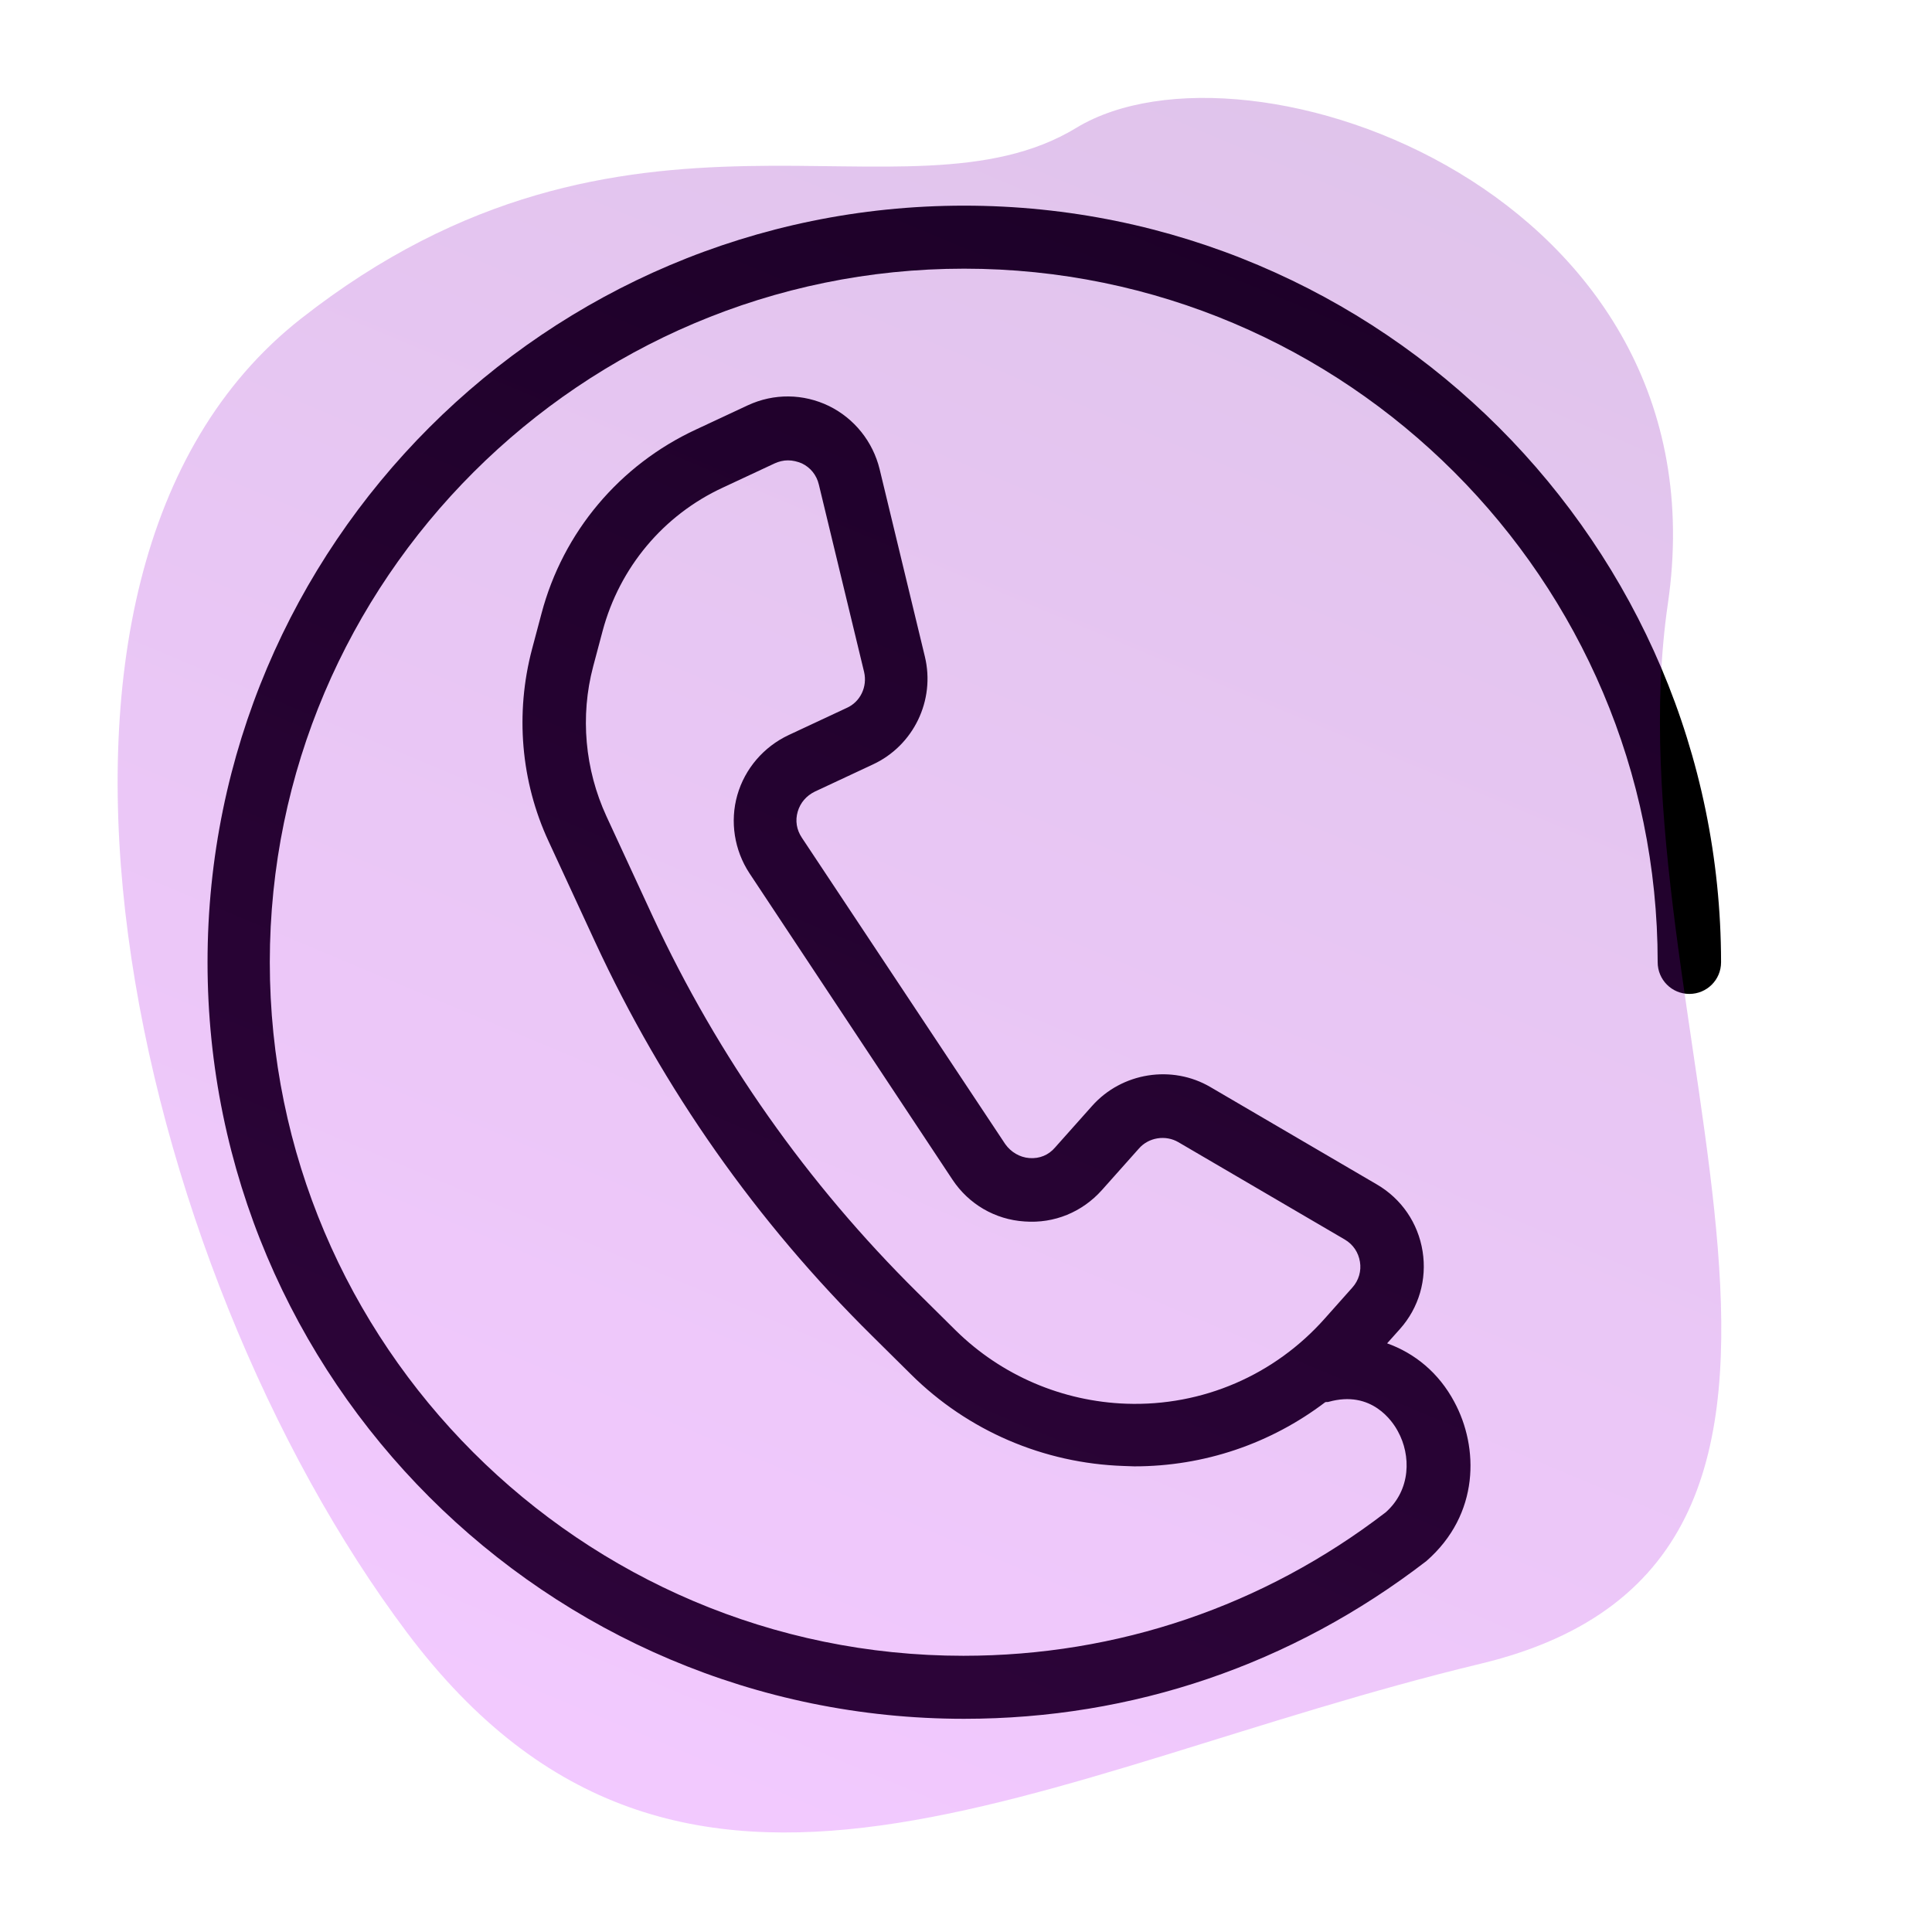 <?xml version="1.0" encoding="utf-8"?>
<!-- Generator: Adobe Illustrator 24.0.3, SVG Export Plug-In . SVG Version: 6.00 Build 0)  -->
<svg version="1.1" id="Layer_1" xmlns="http://www.w3.org/2000/svg" xmlns:xlink="http://www.w3.org/1999/xlink" x="0px" y="0px"
	 viewBox="0 0 512 512" style="enable-background:new 0 0 512 512;" xml:space="preserve">
<style type="text/css">
	.st0{fill:url(#SVGID_1_);}
	.st1{opacity:0.23;fill:url(#SVGID_2_);enable-background:new    ;}
</style>
<linearGradient id="SVGID_1_" gradientUnits="userSpaceOnUse" x1="-607.882" y1="686.147" x2="-95.834" y2="686.147" gradientTransform="matrix(1 0 0 -1 0 923.197)">
	<stop  offset="0" style="stop-color:#0EFFD4"/>
	<stop  offset="1" style="stop-color:#0076D0"/>
</linearGradient>
<path class="st0" d="M-180.5,353.8c-10.1,10.1-2.8,27.3,11.3,27.3s21.4-17.2,11.3-27.3C-164.2,347.6-174.3,347.6-180.5,353.8
	L-180.5,353.8z M-130,325.9c3.3,3.3,3.3,8.7,0,12.1c-3.3,3.3-8.7,3.3-12.1,0c-15-15-39.3-15-54.3,0c-3.3,3.3-8.7,3.3-12.1,0
	c-3.3-3.3-3.3-8.7,0-12.1C-186.8,304.3-151.7,304.3-130,325.9z M-104.4,308.8c-2.2,0-4.4-0.8-6-2.5c-32.5-32.5-85.1-32.5-117.6,0
	c-3.3,3.3-8.7,3.3-12.1,0c-3.3-3.3-3.3-8.7,0-12.1c39.2-39.2,102.6-39.2,141.8,0C-93,299.7-96.8,308.8-104.4,308.8L-104.4,308.8z
	 M-173.9,415.6c0,28.2-23,51.2-51.2,51.2h-276.1c-28.2,0-51.2-23-51.2-51.2V157l-42.3,27.4c-4,2.6-9.2,1.4-11.8-2.5
	c-2.6-4-1.4-9.2,2.5-11.8l198.8-129c25.1-16.3,57.4-16.3,82.5,0l49.7,32.3V24.3c-4.7,0-8.5-3.8-8.5-8.5s3.8-8.5,8.5-8.5h90.6
	c4.7,0,8.5,3.8,8.5,8.5s-3.8,8.5-8.5,8.5h-1.1v57.6c0,4.7-3.8,8.5-8.5,8.5s-8.5-3.8-8.5-8.5V24.3H-256v60.2l132.1,85.7
	c7.1,4.6,3.8,15.7-4.7,15.7c-3.7,0,9.7,8-203.4-130.4c-19.4-12.6-44.5-12.6-63.9,0L-535.3,146v269.6c0,18.8,15.3,34.1,34.1,34.1
	h202.6V308.4c0-10.3-8.4-18.6-18.6-18.6H-410c-10.3,0-18.6,8.4-18.6,18.6v106.1c0,4.7-3.8,8.5-8.5,8.5s-8.5-3.8-8.5-8.5V308.4
	c0-19.7,16-35.7,35.7-35.7h92.8c19.7,0,35.7,16,35.7,35.7v141.3h56.4c18.8,0,34.1-15.3,34.1-34.1c0-4.7,3.8-8.5,8.5-8.5
	C-177.7,407.1-173.9,410.9-173.9,415.6L-173.9,415.6z M-182.4,187.4c4.7,0,8.5,3.8,8.5,8.5v34.7c0,4.7-3.8,8.5-8.5,8.5
	s-8.5-3.8-8.5-8.5v-34.7C-190.9,191.2-187.1,187.4-182.4,187.4z"/>
<g>
	<g>
		<path d="M255.5,54.5C144.9,54.5,55,144.4,55,255s89.9,200.5,200.5,200.5c44.6,0,86.8-14.3,122.5-41.8
			c14.2-12.4,13.9-30.2,7.4-42.2c-4.1-7.7-10.5-12.9-17.8-15.5l3.4-3.8c5-5.6,7.2-13.1,6-20.6s-5.6-13.9-12.1-17.7l-44.1-25.8
			c-10.2-6-23.5-3.9-31.4,5l-9.8,11c-1.7,2-4.1,3-6.8,2.8c-2.6-0.2-4.9-1.6-6.4-3.7L212.5,222c-1.4-2.1-1.8-4.5-1.1-6.9
			s2.3-4.2,4.5-5.3l15.4-7.2c10.8-5,16.6-17,13.8-28.6l-12-49.7c-1.8-7.3-6.7-13.4-13.4-16.7c-6.8-3.3-14.6-3.4-21.5-0.2l-13.7,6.4
			c-20.3,9.4-35.3,27.2-41,48.8L141,172c-4.5,17-3,35.1,4.4,51l12.3,26.6c18.1,39.1,42.8,74.2,73.5,104.5l10.2,10.1
			c15.1,15,35.2,23.6,56.4,24.3c0.9,0,1.9,0.1,2.8,0.1c18.5,0,36.1-6,50.6-17c0.3-0.1,0.6,0,0.9-0.1c11.4-3.2,17,5.2,18.4,7.9
			c3.4,6.2,3.5,15.4-3.3,21.4c-32.3,24.8-71,38-111.9,38C154,438.8,71.5,356.3,71.5,255s82.7-183.8,184-183.8S439.3,153.7,439.3,255
			c0,4.6,3.7,8.4,8.4,8.4c4.6,0,8.4-3.7,8.4-8.4C456,144.4,366.1,54.5,255.5,54.5z M358.4,341.2l-7.3,8.2
			c-13.3,15-32.4,23.3-52.6,22.6c-17-0.6-33.1-7.5-45.2-19.4l-10.2-10.1c-29.2-28.9-52.8-62.4-70.1-99.6l-12.3-26.6
			c-5.7-12.4-7-26.5-3.5-39.7l2.5-9.4c4.5-16.8,16.1-30.7,31.9-38l13.7-6.4c1.1-0.5,2.3-0.8,3.5-0.8c1.3,0,2.5,0.3,3.7,0.8
			c2.3,1.1,3.9,3.1,4.5,5.6l12,49.7c0.9,3.9-1,7.9-4.6,9.5l-15.4,7.2c-6.6,3.1-11.6,8.9-13.6,15.9s-0.8,14.6,3.2,20.7l53.8,81.2
			c4.3,6.5,11.3,10.6,19.1,11.1c7.9,0.6,15.3-2.5,20.5-8.3l9.8-11c2.6-3,7.1-3.7,10.5-1.7l44.1,25.8c2.2,1.3,3.6,3.4,4,5.9
			C360.8,336.8,360.1,339.3,358.4,341.2z"/>
	</g>
</g>
<linearGradient id="SVGID_2_" gradientUnits="userSpaceOnUse" x1="39.051" y1="218.747" x2="494.207" y2="218.747" gradientTransform="matrix(-0.413 0.985 1.066 0.447 129.081 -109.049)">
	<stop  offset="0" style="stop-color:#7900AA"/>
	<stop  offset="1" style="stop-color:#C915FF"/>
</linearGradient>
<path class="st1" d="M442,160c-15.9,108.9,67.7,252.7-49.6,280.9c-117.3,28.2-211.6,88.8-284.5-8.2S-7,152.6,79.7,84.5
	s160.1-23,205.5-50.6S457.9,51.1,442,160z"/>
</svg>
